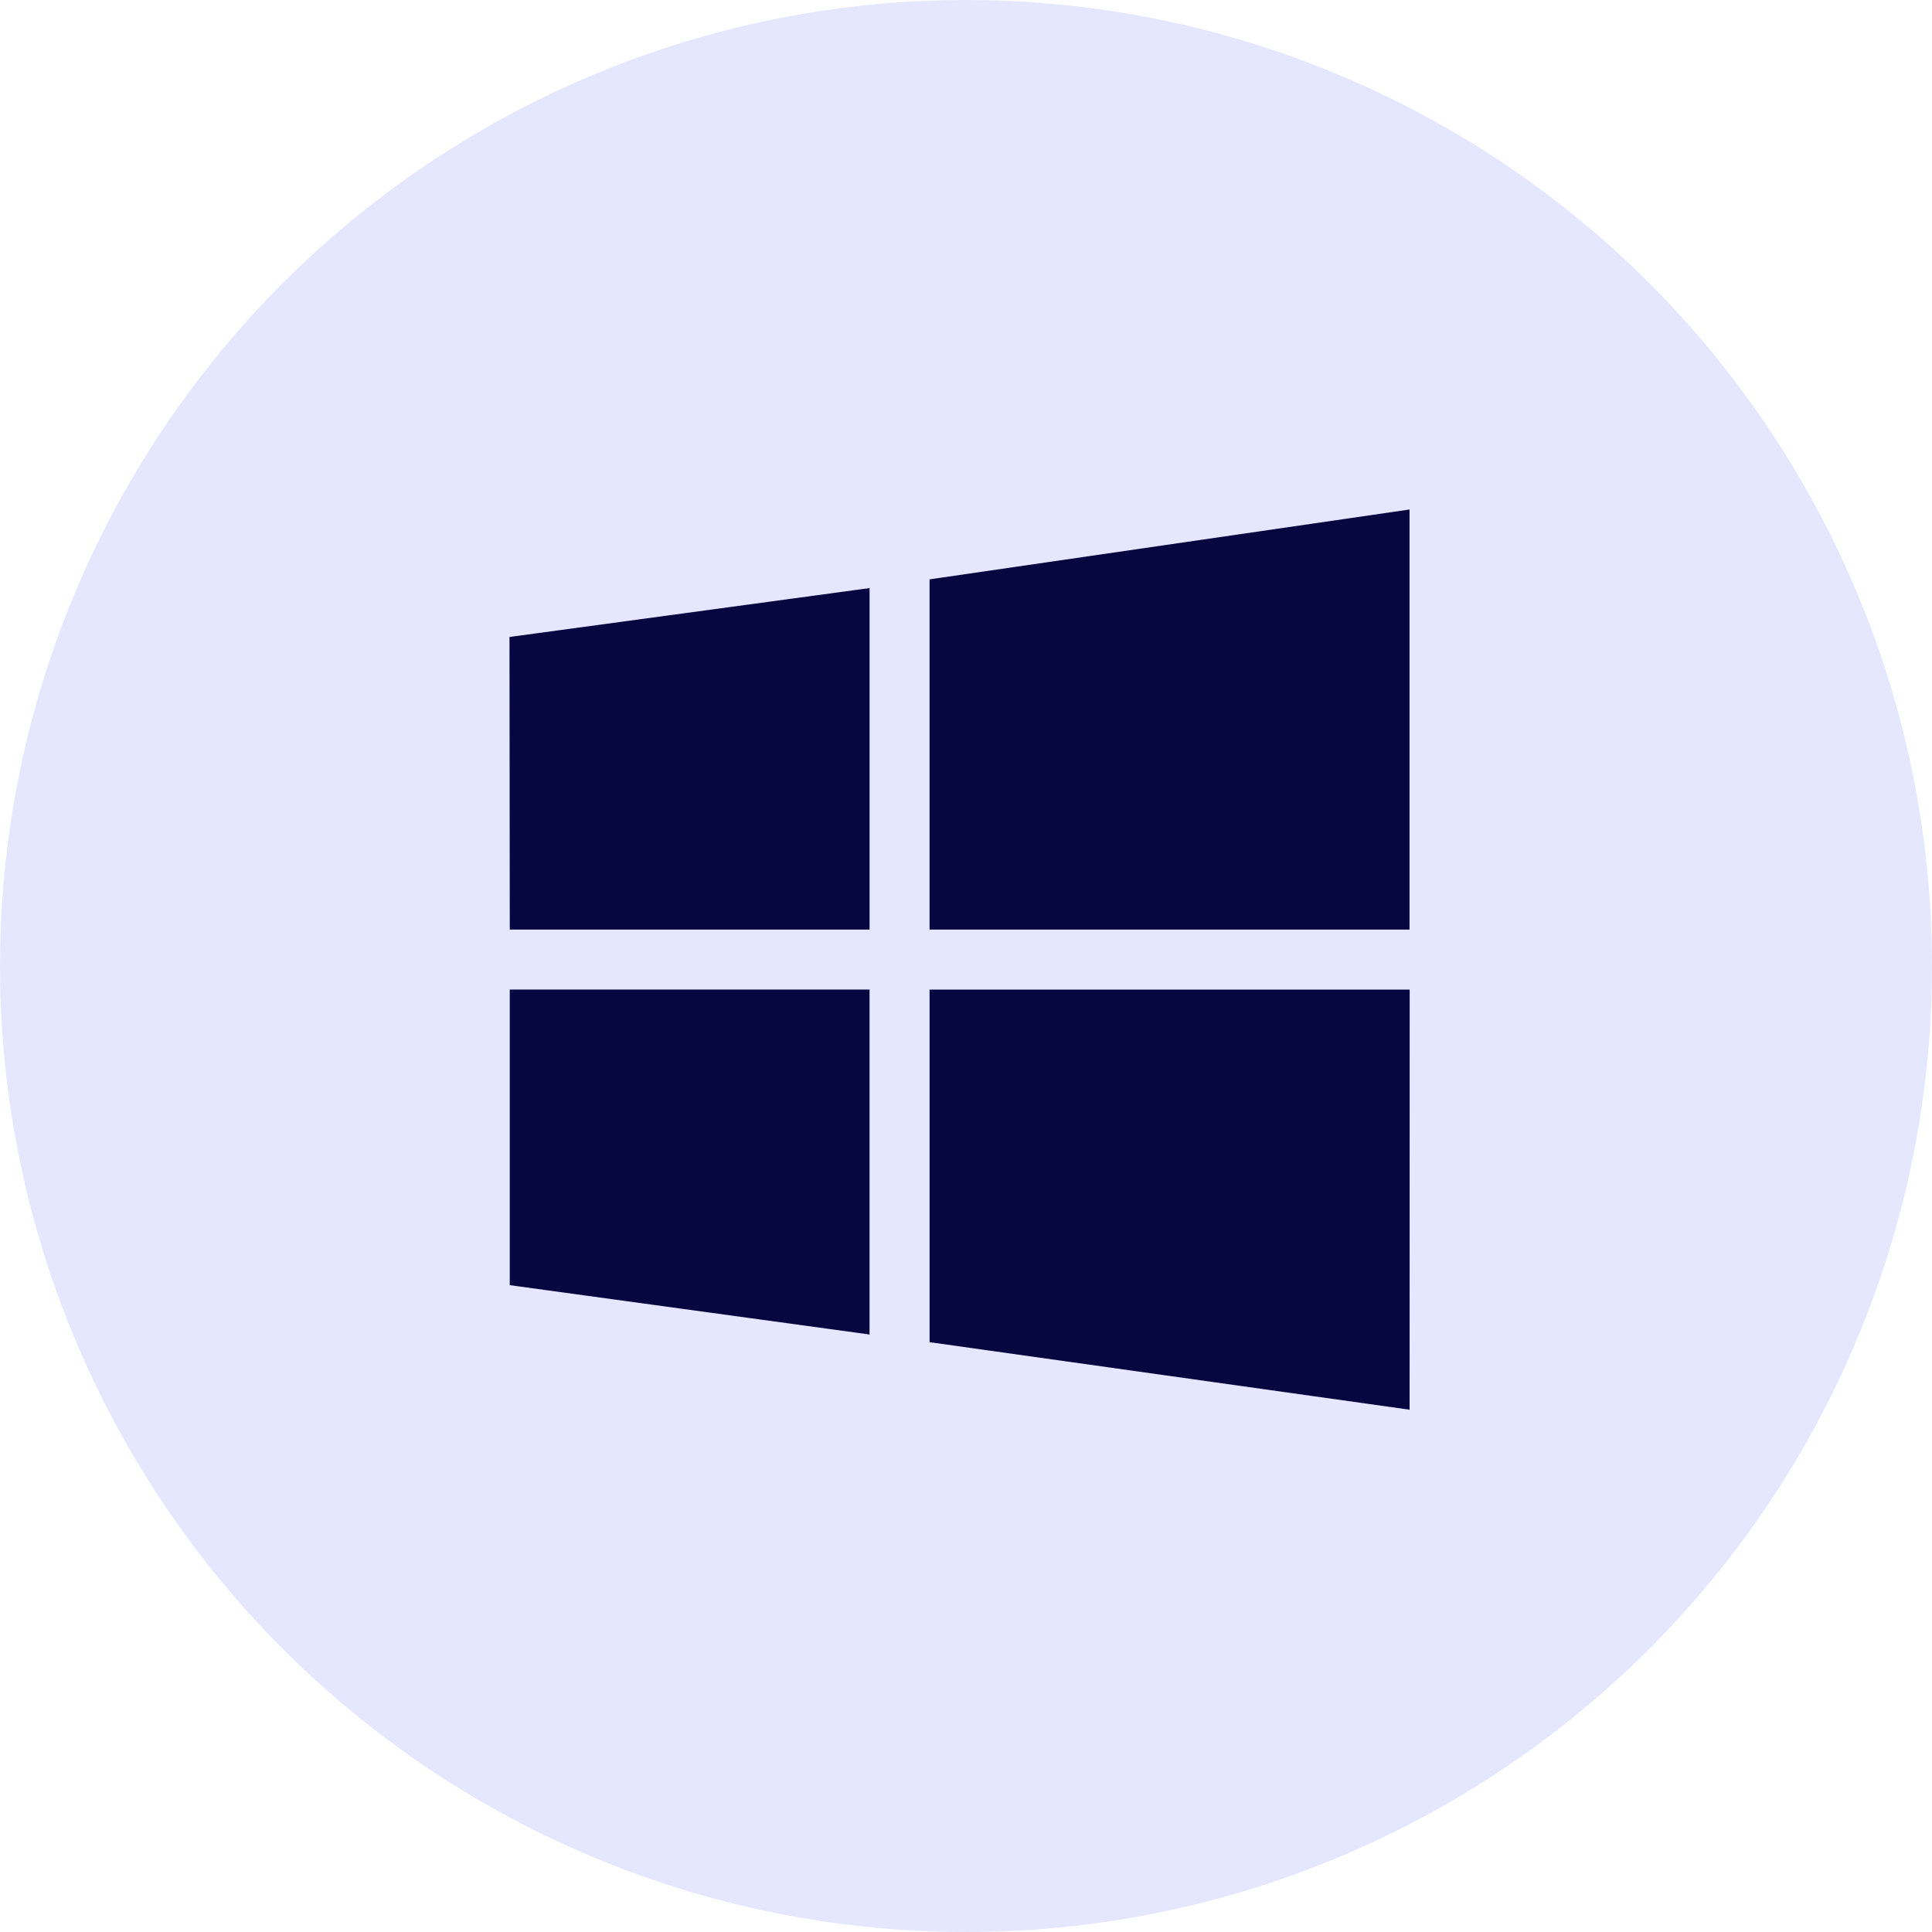 <svg xmlns="http://www.w3.org/2000/svg" width="102" height="102" viewBox="0 0 102 102">
  <g id="Group_39675" data-name="Group 39675" transform="translate(-1110 -3354)">
    <circle id="Ellipse_18" data-name="Ellipse 18" cx="51" cy="51" r="51" transform="translate(1110 3354)" fill="#e4e7ff"/>
    <path id="windows-icon" d="M.015,22.167,0,6.718,19.01,4.137V22.167h-19ZM22.178,3.676,47.518-.012V22.167H22.177V3.676ZM47.525,25.335l-.005,22.179L22.178,43.949V25.335H47.525ZM19.009,43.544.014,40.939V25.332H19.009Z" transform="translate(1136.899 3380.911)" fill="#060640" fill-rule="evenodd"/>
  </g>
</svg>

